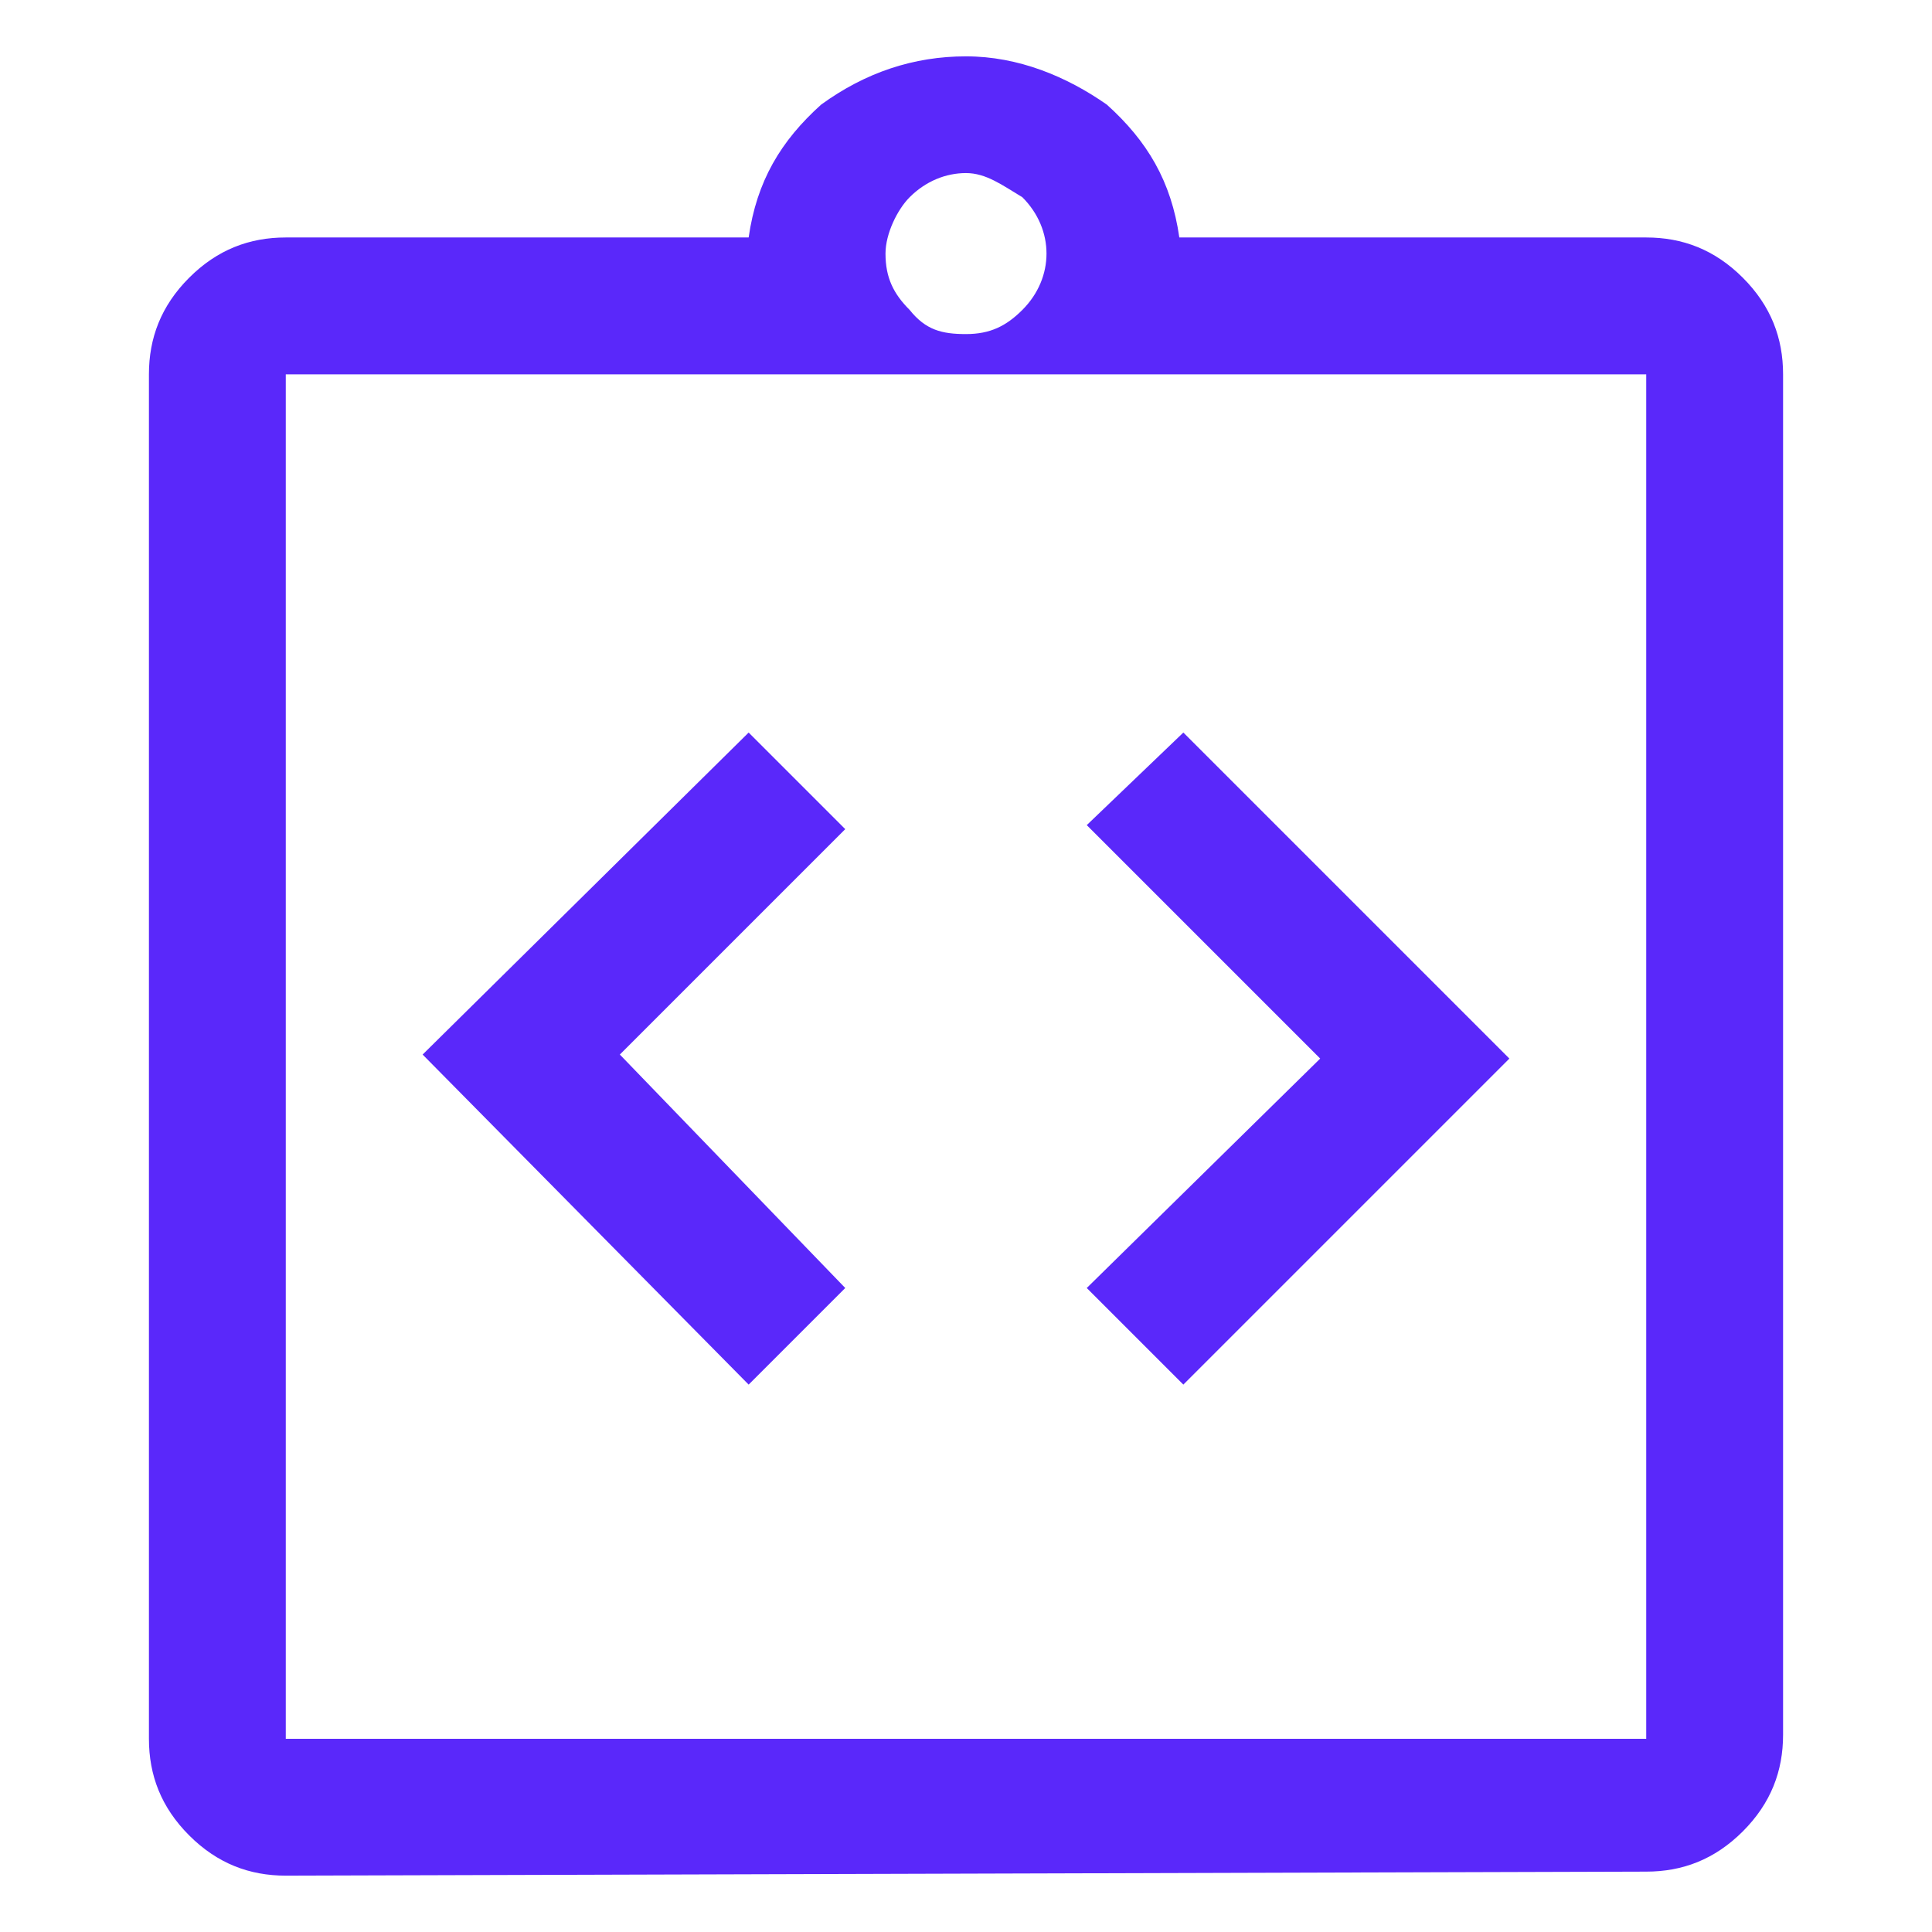 <svg xmlns="http://www.w3.org/2000/svg" xmlns:xlink="http://www.w3.org/1999/xlink" id="Layer_1" x="0px" y="0px" viewBox="0 0 48 48" style="enable-background:new 0 0 48 48;" xml:space="preserve"><style type="text/css">	.st0{fill:#5A28FA;}</style><path class="st0" d="M18.6,34.4L21,32l-5.6-5.8l5.6-5.6l-2.4-2.4l-8.1,8L18.6,34.4z M29.4,34.4l8.1-8.1l-8.1-8.1L27,20.5l5.8,5.8 L27,32L29.4,34.4z M7.1,46.6c-0.9,0-1.7-0.3-2.4-1s-1-1.5-1-2.4V9.3c0-0.9,0.3-1.7,1-2.4s1.5-1,2.4-1h11.5c0.2-1.4,0.8-2.4,1.8-3.3 c1.1-0.8,2.3-1.2,3.6-1.2s2.5,0.5,3.5,1.2c1,0.9,1.6,1.9,1.8,3.3h11.6c0.9,0,1.7,0.3,2.4,1s1,1.5,1,2.4v33.8c0,0.9-0.3,1.7-1,2.4 s-1.5,1-2.4,1L7.1,46.6L7.1,46.6z M7.1,43.2h33.8V9.3H7.1V43.2z M24,8.3c0.6,0,1-0.2,1.4-0.6S26,6.8,26,6.3s-0.2-1-0.6-1.4 c-0.5-0.3-0.9-0.6-1.4-0.6s-1,0.2-1.4,0.6C22.3,5.2,22,5.8,22,6.3c0,0.6,0.2,1,0.6,1.4C23,8.2,23.4,8.3,24,8.3z M7.1,43.2V9.3V43.2z "></path></svg>